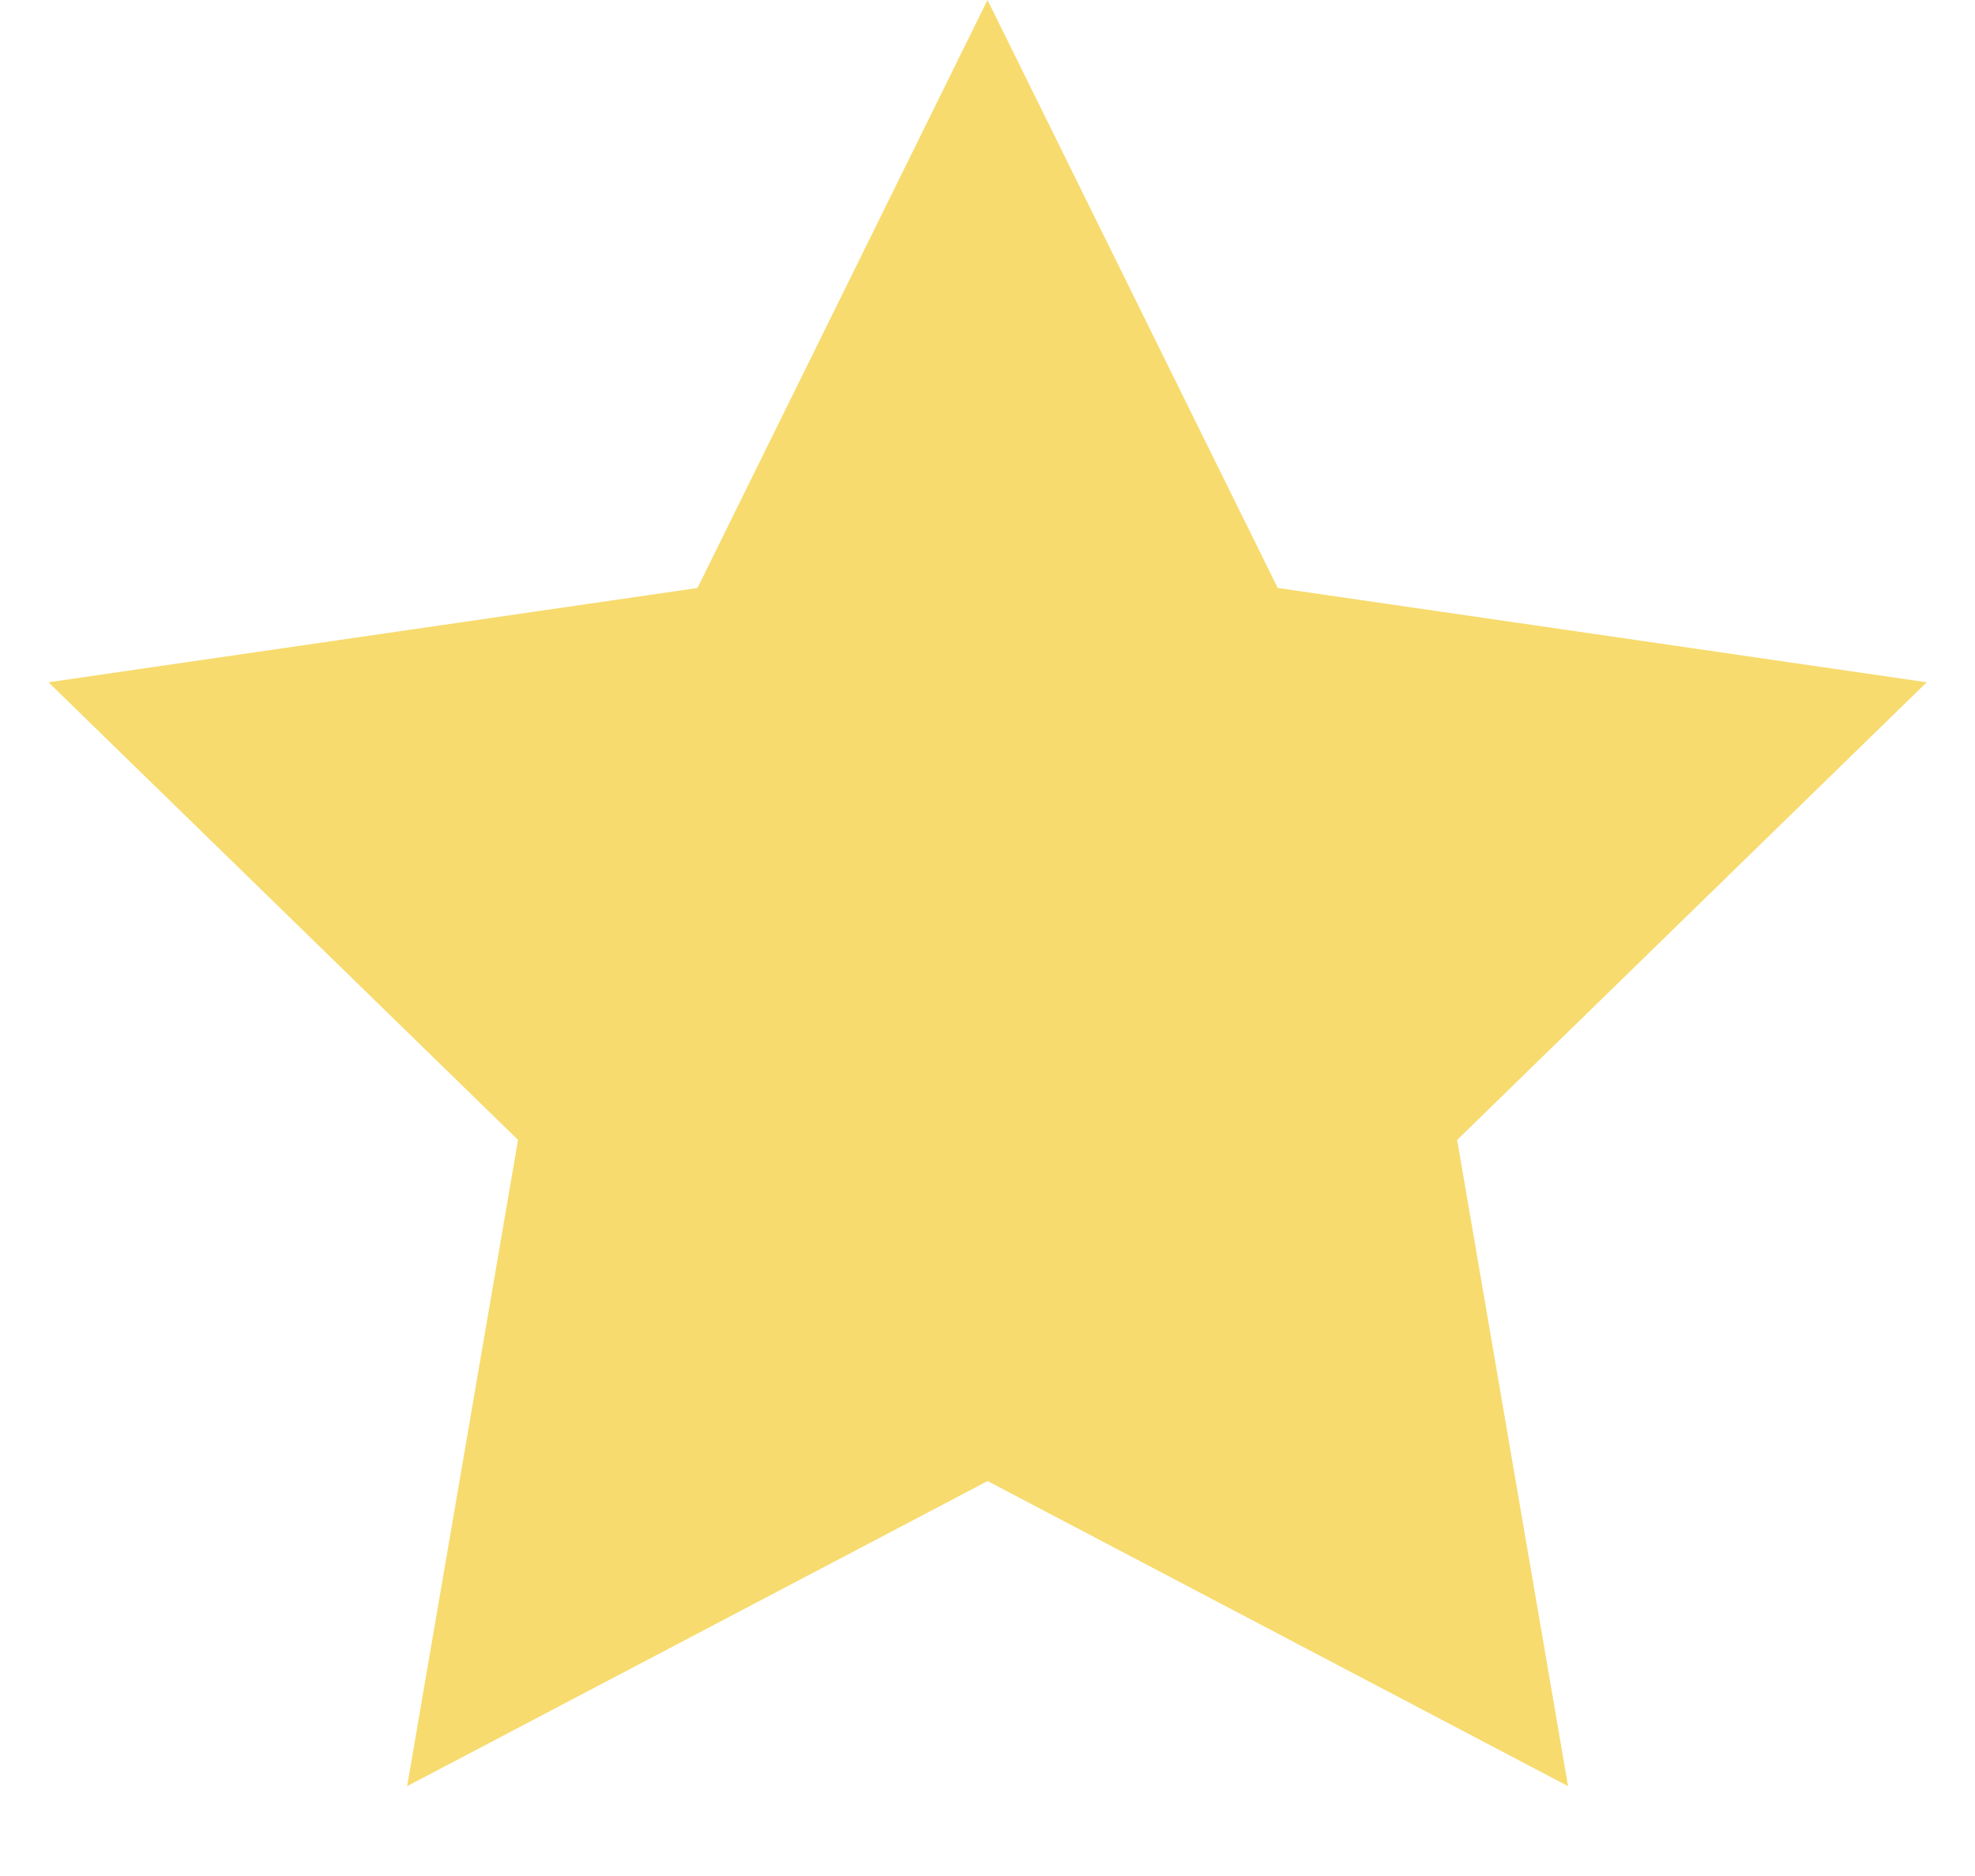 <svg fill="none" height="19" viewBox="0 0 20 19" width="20" xmlns="http://www.w3.org/2000/svg"><path d="m10 0 2.939 5.955 6.572.955-4.755 4.635 1.123 6.545-5.878-3.09-5.878 3.09 1.123-6.545-4.755-4.635 6.572-.955z" fill="#f7db6e"/></svg>